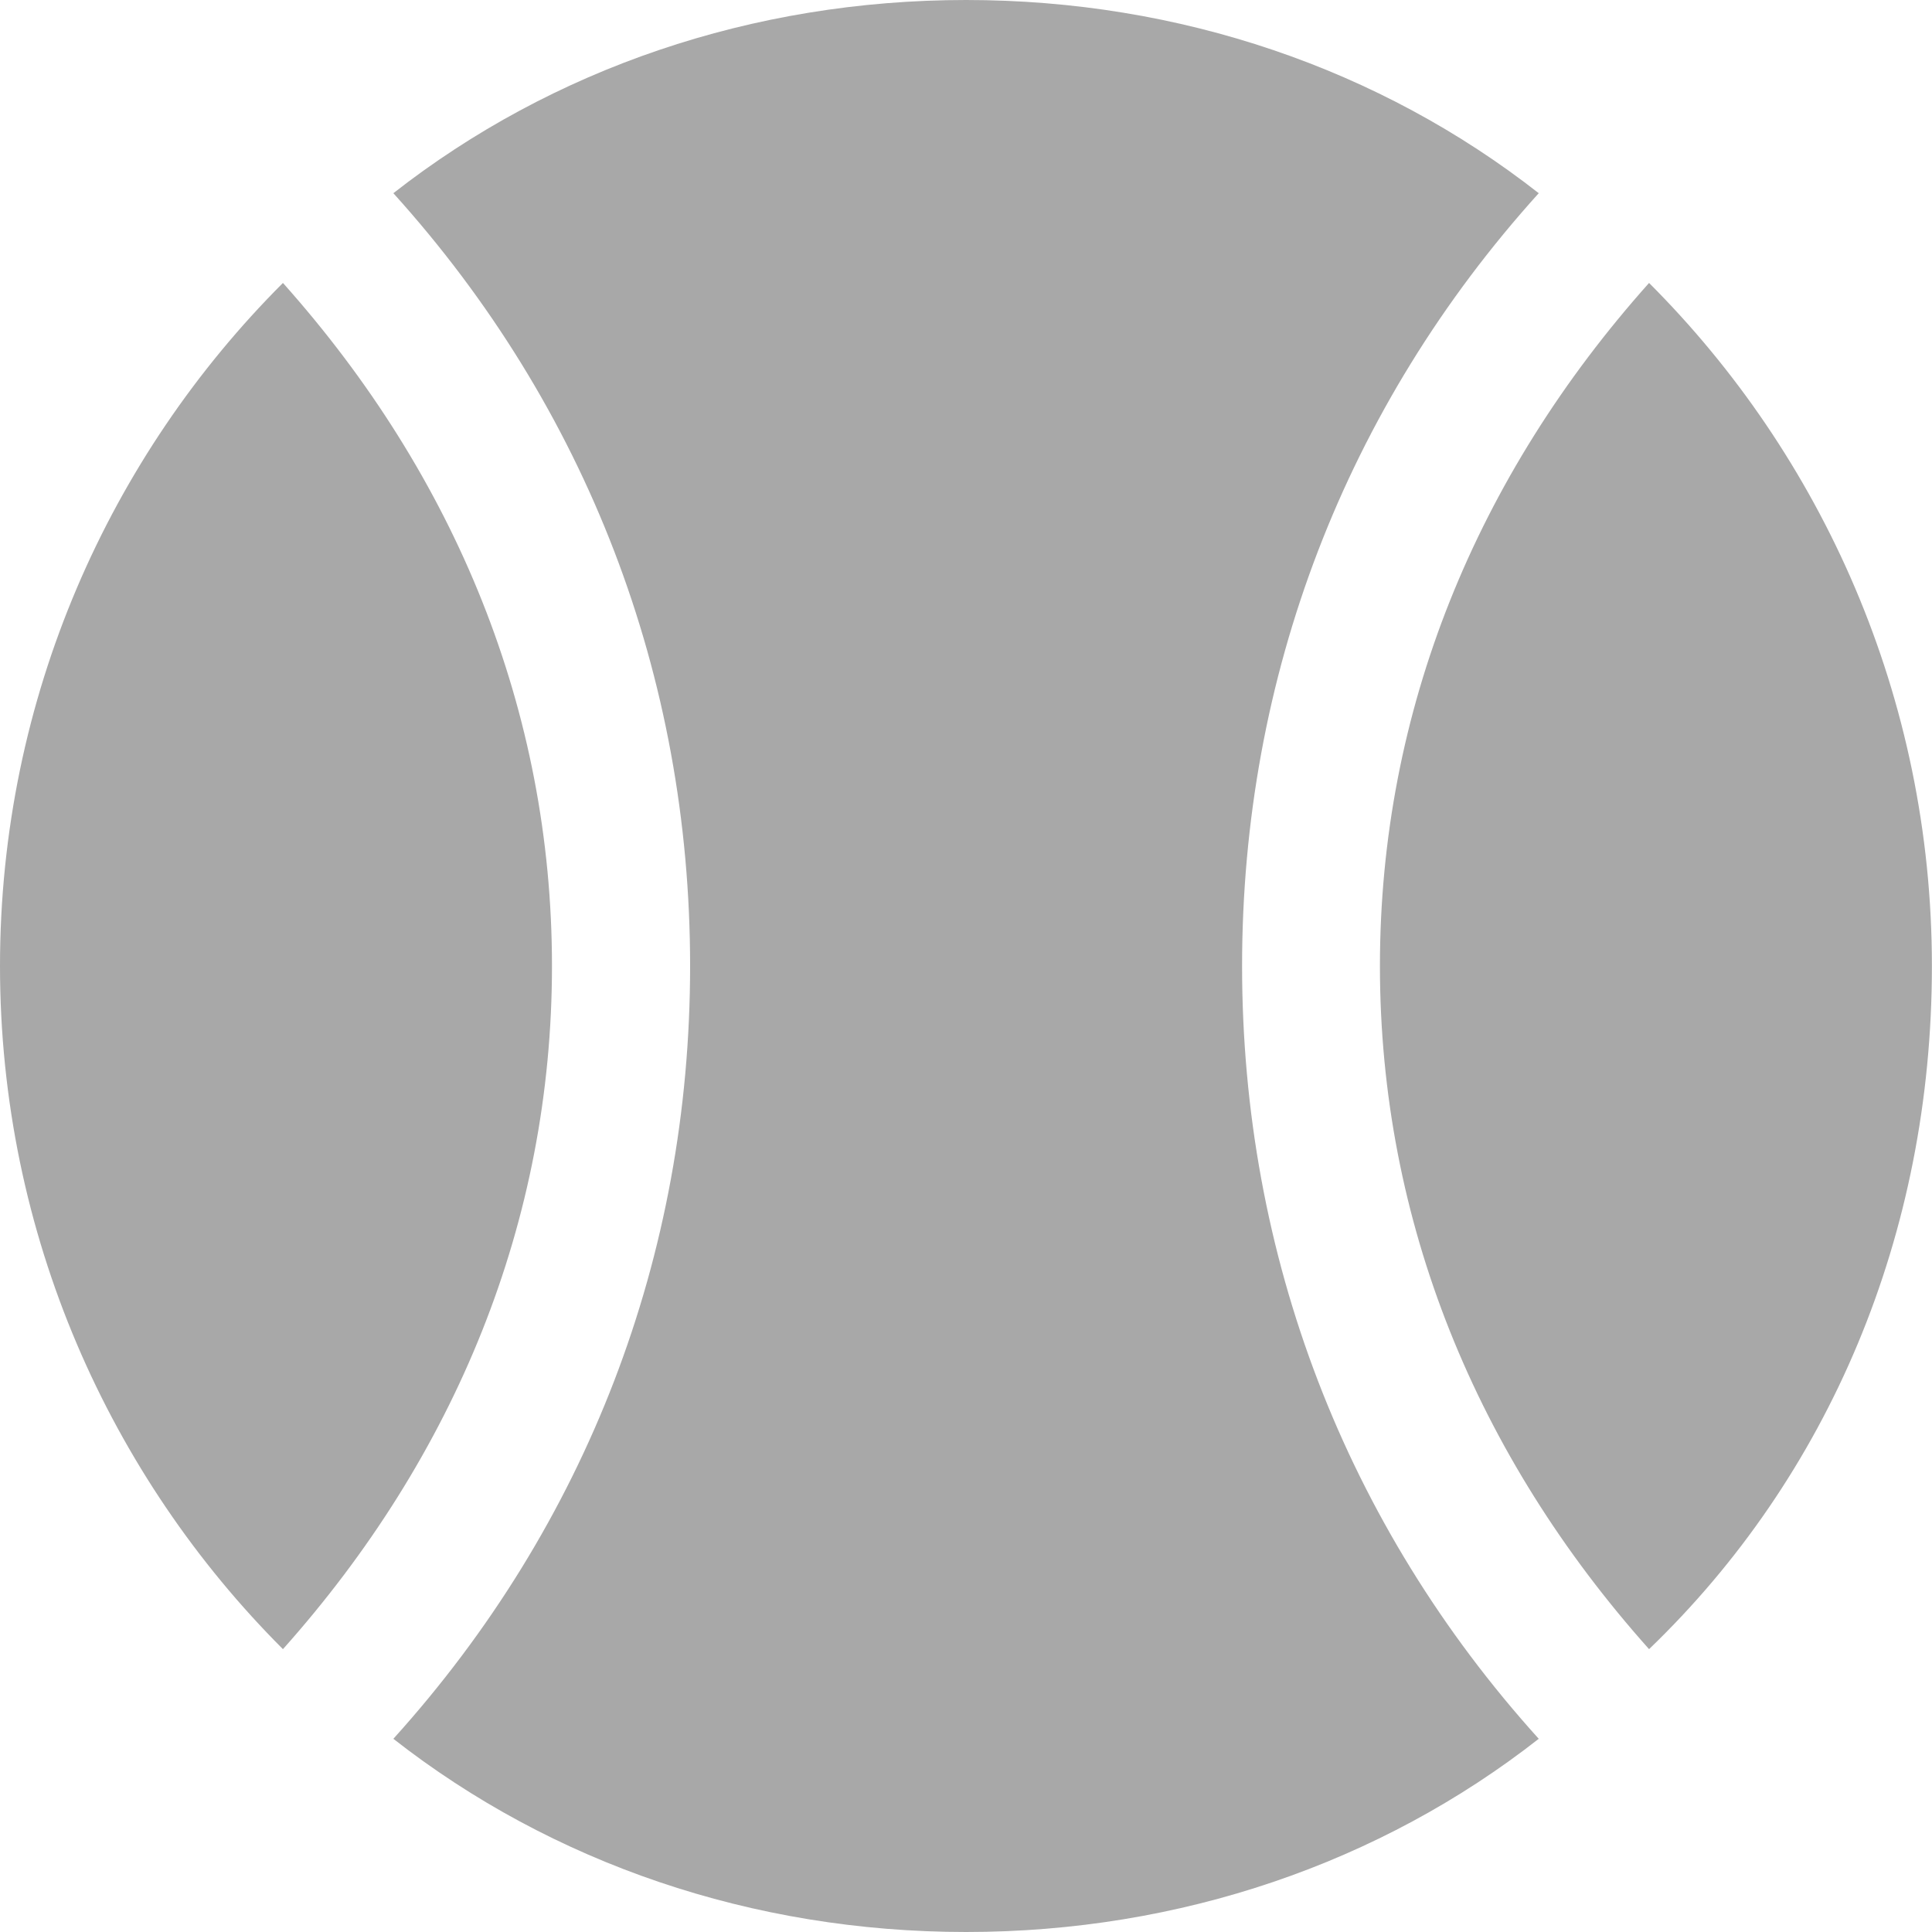 <svg xmlns="http://www.w3.org/2000/svg" width="20" height="20" viewBox="0 0 20 20" fill="none"><path d="M17.071 2.929C15.285 4.929 14.285 7.357 14.285 10C14.285 12.643 15.285 15.072 17.071 17.072C18.928 15.286 19.999 12.786 19.999 10C19.999 7.214 18.857 4.714 17.071 2.929Z" fill="#A8A8A8"></path><path d="M12.858 10C12.858 7 13.929 4.214 15.929 2C14.287 0.714 12.215 0 10.001 0C7.787 0 5.715 0.714 4.072 2C6.072 4.214 7.144 7 7.144 10C7.144 13 6.072 15.786 4.072 18C5.715 19.286 7.787 20 10.001 20C12.215 20 14.287 19.286 15.929 18C13.929 15.786 12.858 13 12.858 10Z" fill="#A8A8A8"></path><path d="M2.929 17.072C4.714 15.072 5.714 12.643 5.714 10C5.714 7.357 4.714 4.929 2.929 2.929C1.143 4.714 0 7.214 0 10C0 12.786 1.143 15.286 2.929 17.072Z" fill="#A8A8A8"></path></svg>